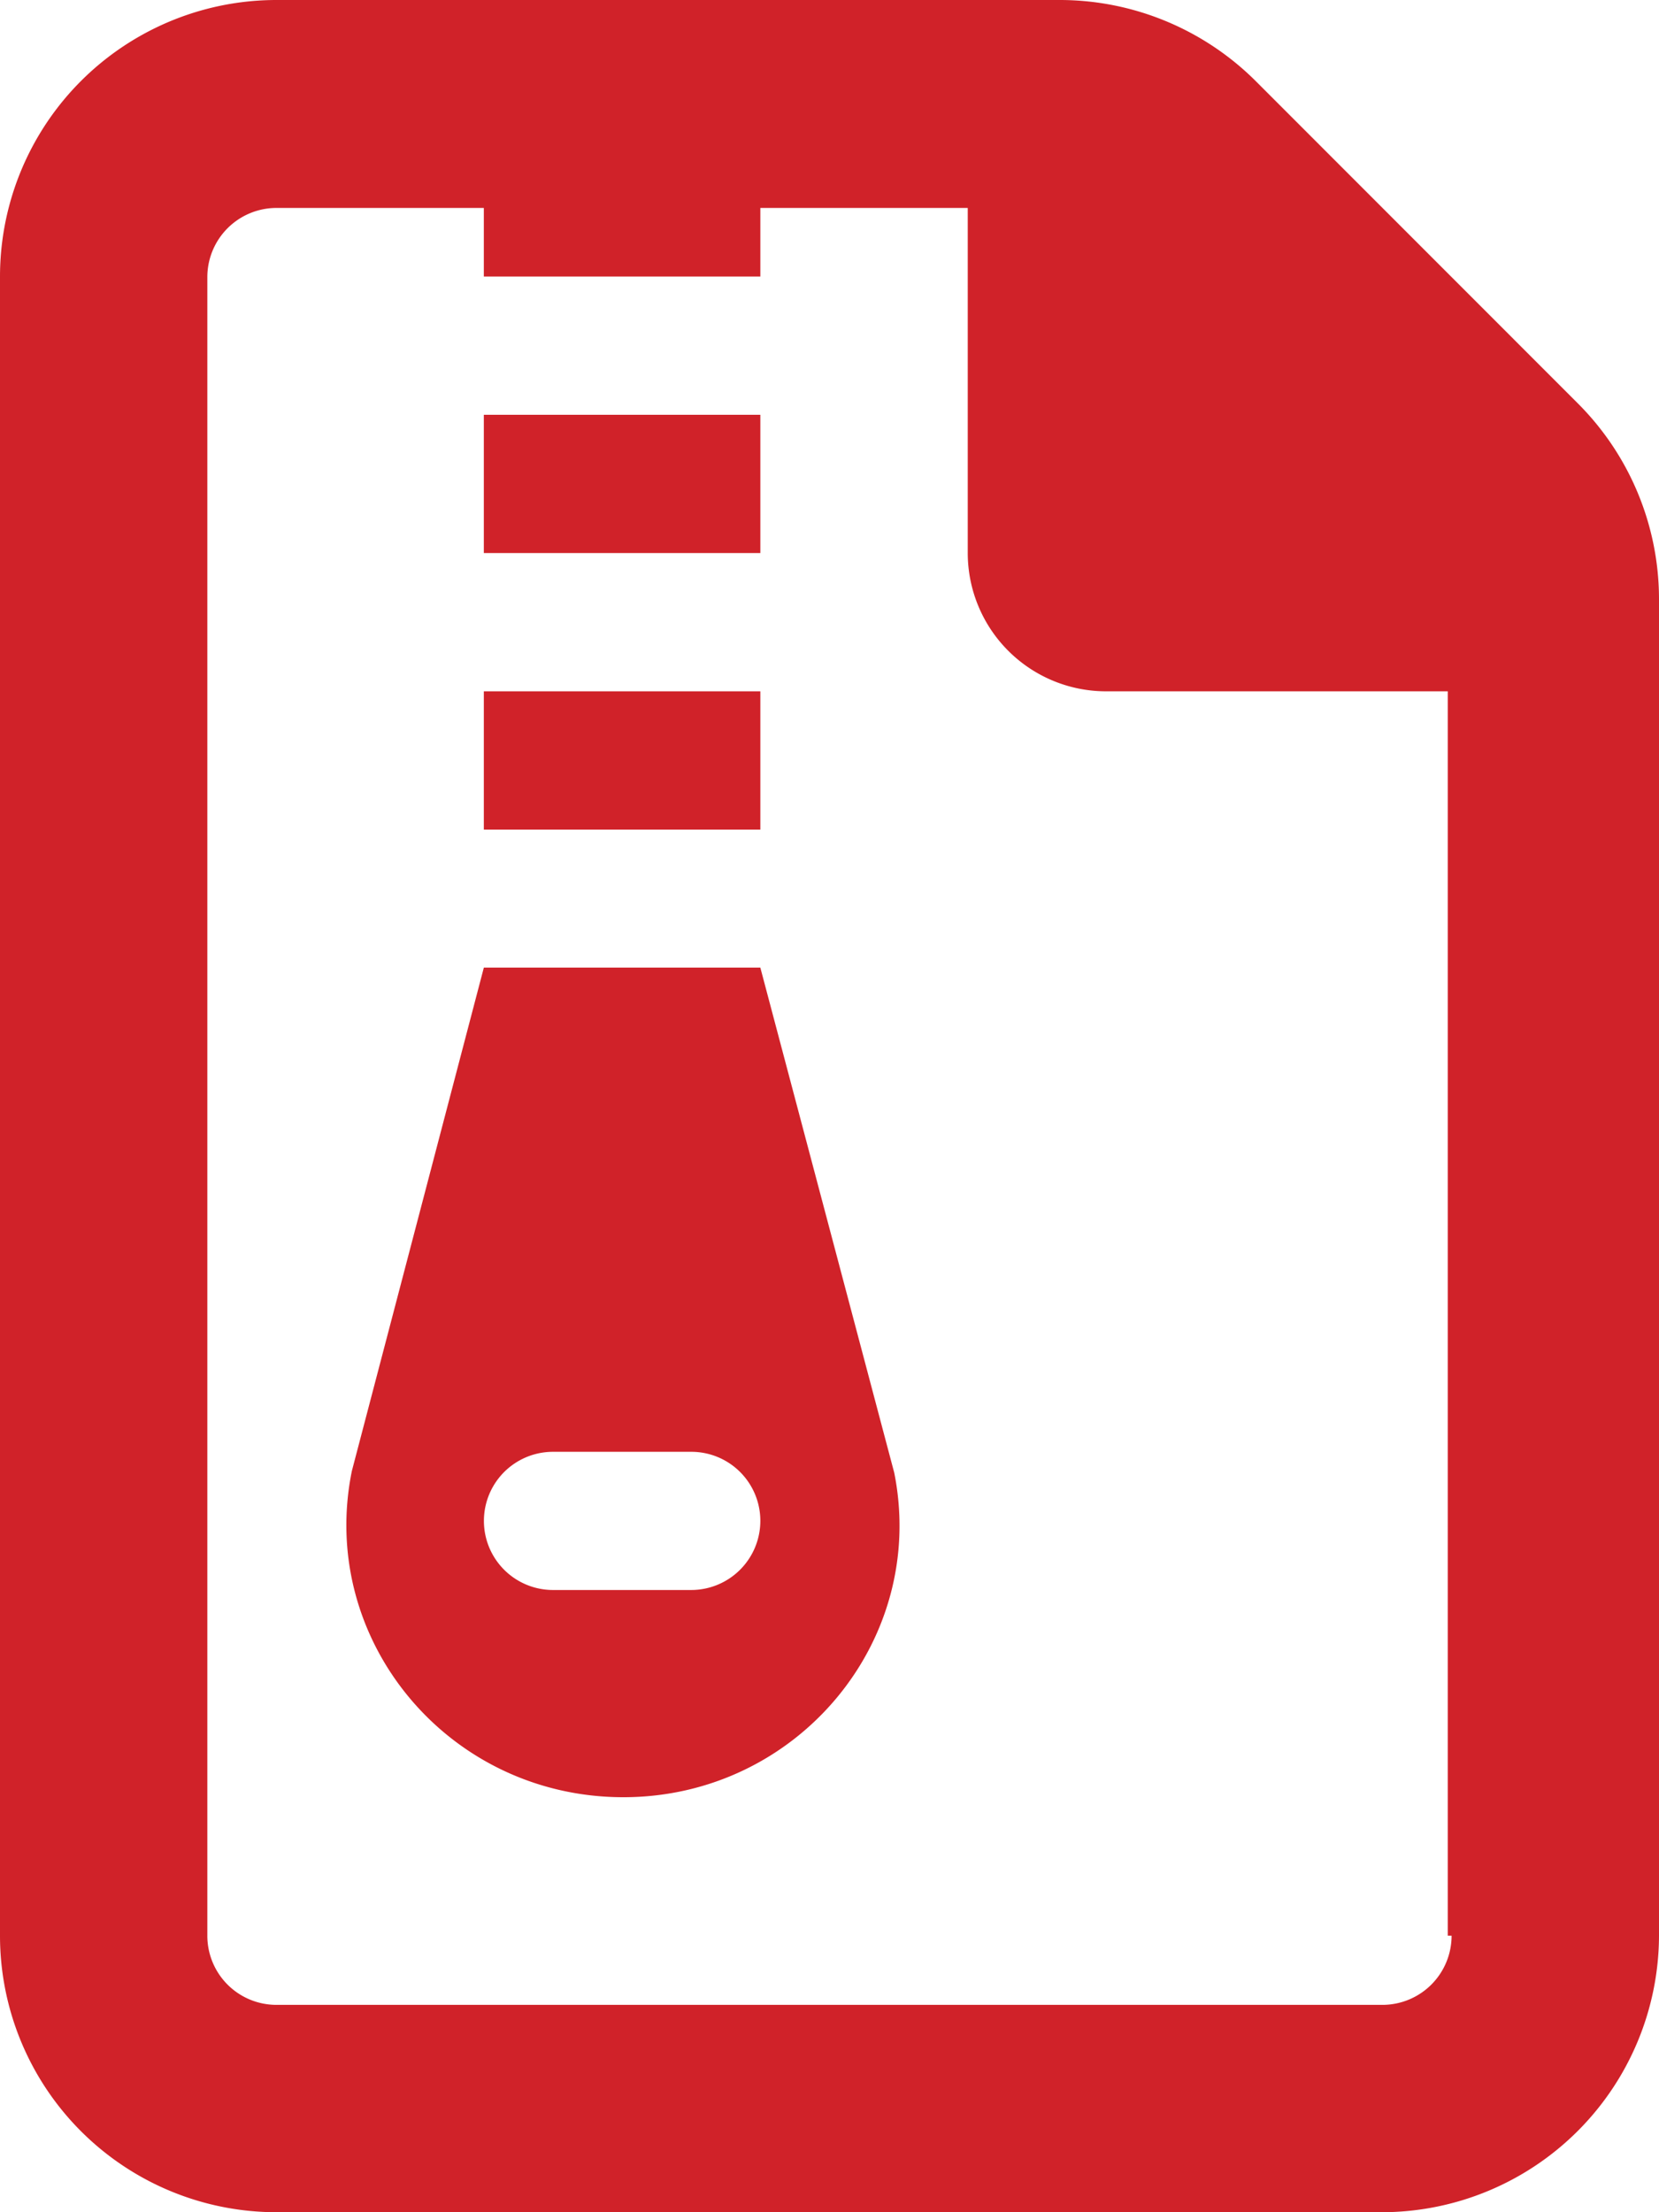 <svg id="Layer_1" data-name="Layer 1" xmlns="http://www.w3.org/2000/svg" viewBox="0 0 225 300"><defs><style>.cls-1{fill:#d02229;}</style></defs><path class="cls-1" d="M225,81.21V262.5A37.62,37.62,0,0,1,187.5,300H37.5A37.5,37.5,0,0,1,0,262.5V37.5A37.5,37.5,0,0,1,37.5,0H143.79a37.66,37.66,0,0,1,26.52,11L214,54.71A37.56,37.56,0,0,1,225,81.21ZM196.35,262.5V93.75H150A18.76,18.76,0,0,1,131.25,75V28.2H103.12v9.3H65.62V28.2H37.5a9.38,9.38,0,0,0-9.38,9.38l0,224.92a9.37,9.37,0,0,0,9.37,9.38h150a9.38,9.38,0,0,0,9.38-9.38Zm-75.07-62.78c4.55,22.76-13.14,44-36.73,44-23.79,0-41.48-21.39-36.83-44.24l17.9-68.26h37.5ZM103.12,75H65.62V56.25h37.5Zm0,37.5H65.62V93.75h37.5Zm0,93.75a9.36,9.36,0,0,0-9.37-9.37H75a9.37,9.37,0,1,0,0,18.74H93.75A9.38,9.38,0,0,0,103.12,206.25Z"/></svg>